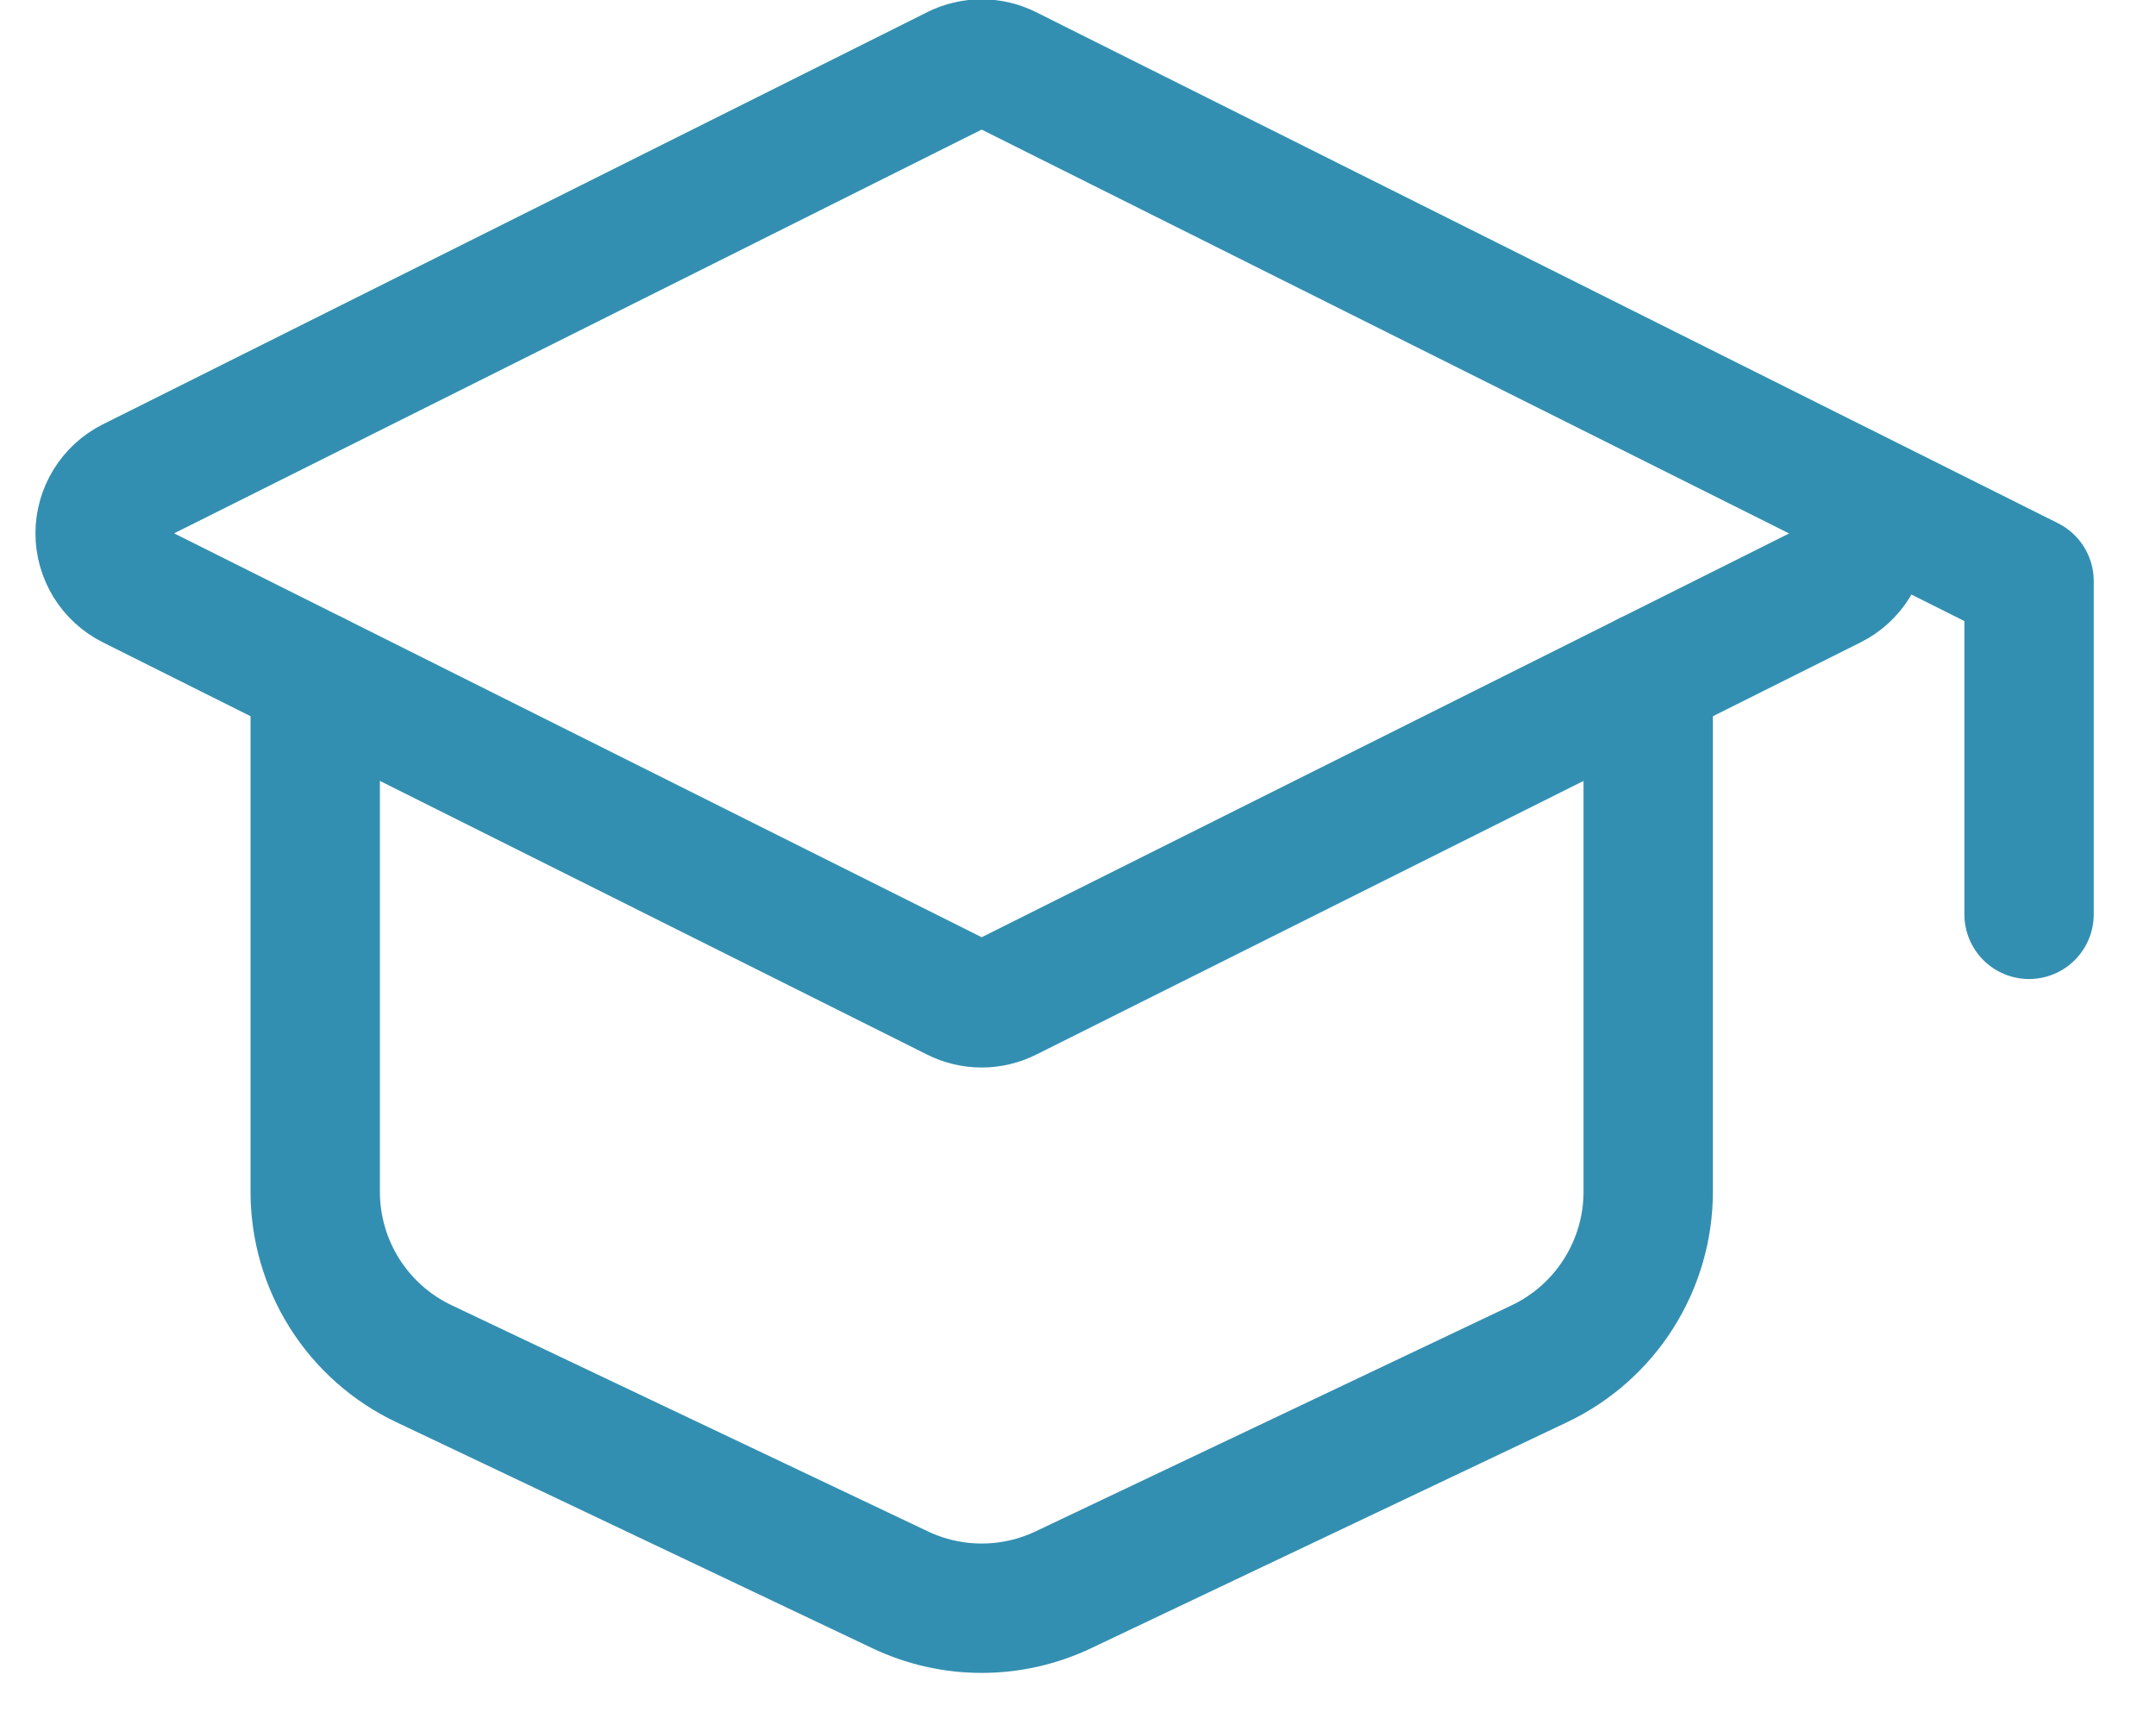 <svg width="25" height="20" viewBox="0 0 25 20" fill="none" xmlns="http://www.w3.org/2000/svg">
<path d="M1.527 5.591L11.087 0.812C11.179 0.766 11.28 0.742 11.383 0.742C11.486 0.742 11.587 0.766 11.679 0.812L21.239 5.593C21.349 5.648 21.442 5.732 21.506 5.837C21.571 5.941 21.605 6.062 21.605 6.185C21.605 6.308 21.571 6.428 21.506 6.533C21.442 6.638 21.349 6.722 21.239 6.777L11.679 11.557C11.587 11.603 11.486 11.627 11.383 11.627C11.28 11.627 11.179 11.603 11.087 11.557L1.527 6.776C1.417 6.721 1.325 6.636 1.26 6.532C1.196 6.427 1.161 6.307 1.161 6.184C1.161 6.061 1.196 5.94 1.26 5.836C1.325 5.731 1.417 5.646 1.527 5.591Z" stroke="#338FB1" stroke-width="1.5" stroke-linecap="round" stroke-linejoin="round"/>
<path d="M23.528 10.601V6.737L21.32 5.633M3.655 7.841V13.816C3.655 14.234 3.773 14.643 3.996 14.996C4.219 15.349 4.538 15.632 4.916 15.811L10.436 18.432C10.732 18.573 11.056 18.646 11.383 18.646C11.711 18.646 12.034 18.573 12.331 18.432L17.851 15.811C18.228 15.632 18.547 15.349 18.77 14.996C18.993 14.643 19.112 14.234 19.112 13.816V7.841" stroke="#338FB1" stroke-width="1.5" stroke-linecap="round" stroke-linejoin="round"/>
</svg>
